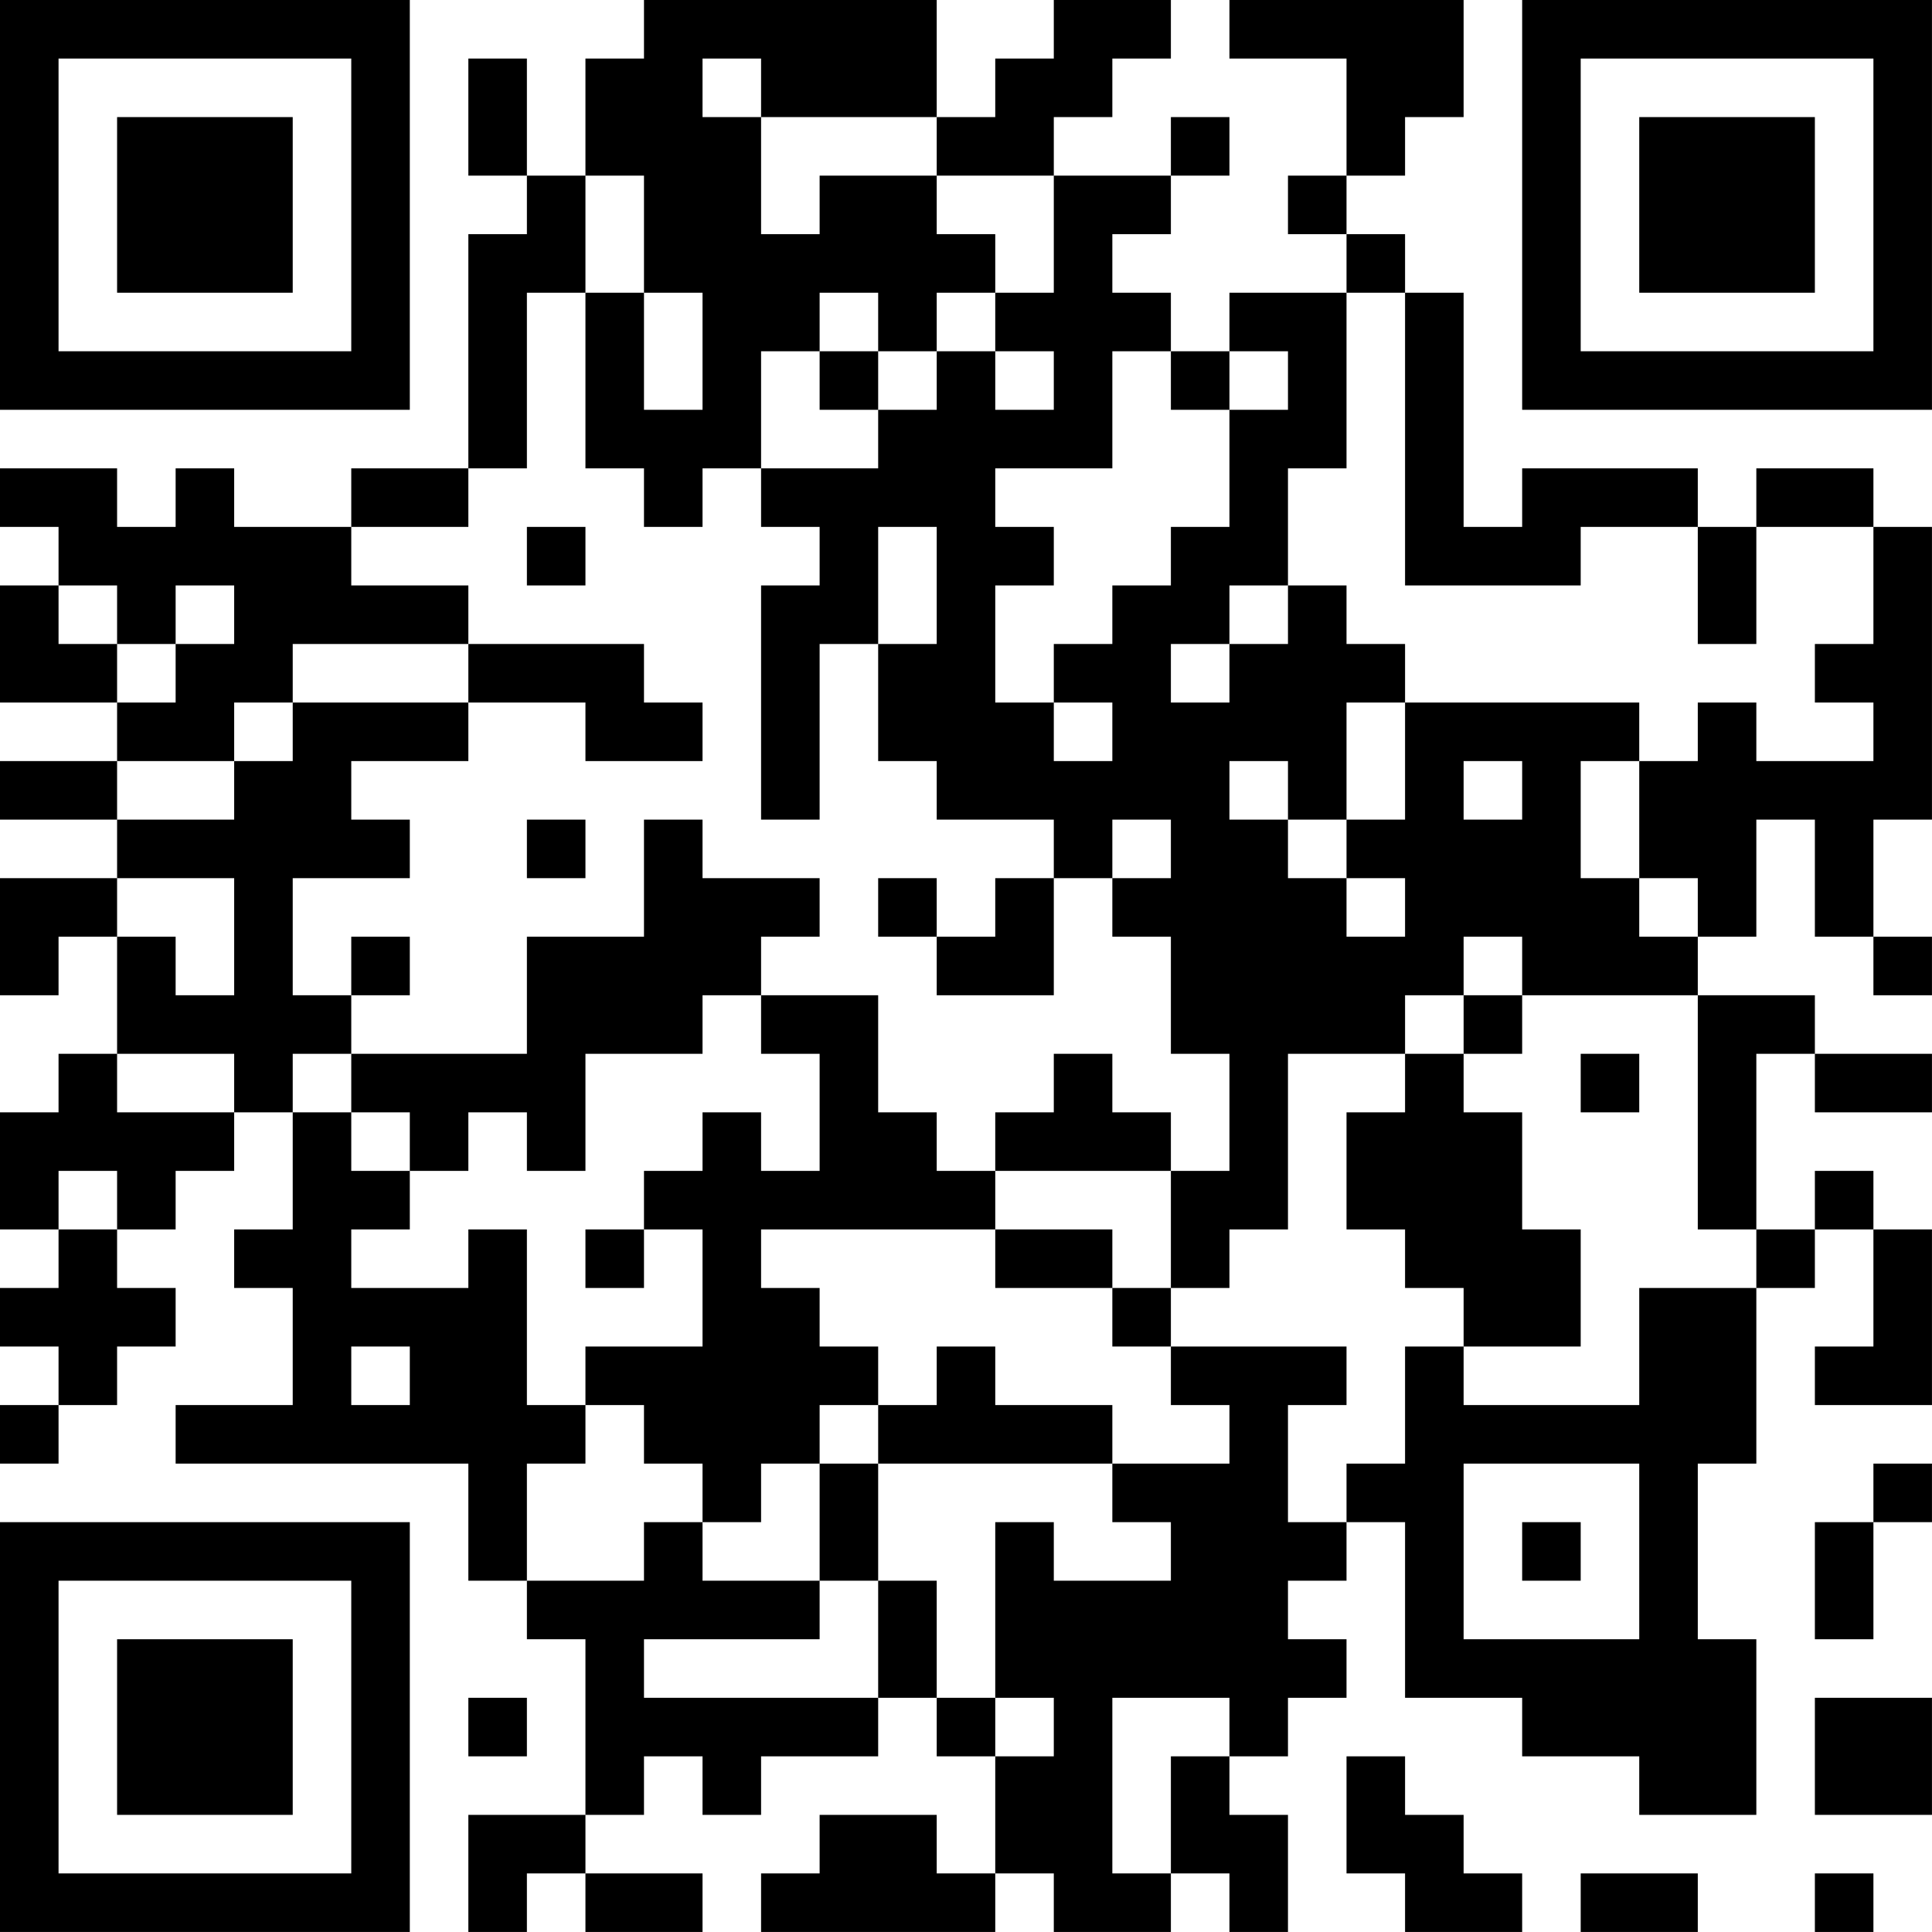 <?xml version="1.0" encoding="UTF-8"?>
<svg xmlns="http://www.w3.org/2000/svg" version="1.1" width="400" height="400" viewBox="0 0 400 400"><rect x="0" y="0" width="400" height="400" fill="#ffffff"/><g transform="scale(12.121)"><g transform="translate(0,0)"><path fill-rule="evenodd" d="M11 0L11 1L10 1L10 3L9 3L9 1L8 1L8 3L9 3L9 4L8 4L8 8L6 8L6 9L4 9L4 8L3 8L3 9L2 9L2 8L0 8L0 9L1 9L1 10L0 10L0 12L2 12L2 13L0 13L0 14L2 14L2 15L0 15L0 17L1 17L1 16L2 16L2 18L1 18L1 19L0 19L0 21L1 21L1 22L0 22L0 23L1 23L1 24L0 24L0 25L1 25L1 24L2 24L2 23L3 23L3 22L2 22L2 21L3 21L3 20L4 20L4 19L5 19L5 21L4 21L4 22L5 22L5 24L3 24L3 25L8 25L8 27L9 27L9 28L10 28L10 31L8 31L8 33L9 33L9 32L10 32L10 33L12 33L12 32L10 32L10 31L11 31L11 30L12 30L12 31L13 31L13 30L15 30L15 29L16 29L16 30L17 30L17 32L16 32L16 31L14 31L14 32L13 32L13 33L17 33L17 32L18 32L18 33L20 33L20 32L21 32L21 33L22 33L22 31L21 31L21 30L22 30L22 29L23 29L23 28L22 28L22 27L23 27L23 26L24 26L24 29L26 29L26 30L28 30L28 31L30 31L30 28L29 28L29 25L30 25L30 22L31 22L31 21L32 21L32 23L31 23L31 24L33 24L33 21L32 21L32 20L31 20L31 21L30 21L30 18L31 18L31 19L33 19L33 18L31 18L31 17L29 17L29 16L30 16L30 14L31 14L31 16L32 16L32 17L33 17L33 16L32 16L32 14L33 14L33 9L32 9L32 8L30 8L30 9L29 9L29 8L26 8L26 9L25 9L25 5L24 5L24 4L23 4L23 3L24 3L24 2L25 2L25 0L21 0L21 1L23 1L23 3L22 3L22 4L23 4L23 5L21 5L21 6L20 6L20 5L19 5L19 4L20 4L20 3L21 3L21 2L20 2L20 3L18 3L18 2L19 2L19 1L20 1L20 0L18 0L18 1L17 1L17 2L16 2L16 0ZM12 1L12 2L13 2L13 4L14 4L14 3L16 3L16 4L17 4L17 5L16 5L16 6L15 6L15 5L14 5L14 6L13 6L13 8L12 8L12 9L11 9L11 8L10 8L10 5L11 5L11 7L12 7L12 5L11 5L11 3L10 3L10 5L9 5L9 8L8 8L8 9L6 9L6 10L8 10L8 11L5 11L5 12L4 12L4 13L2 13L2 14L4 14L4 13L5 13L5 12L8 12L8 13L6 13L6 14L7 14L7 15L5 15L5 17L6 17L6 18L5 18L5 19L6 19L6 20L7 20L7 21L6 21L6 22L8 22L8 21L9 21L9 24L10 24L10 25L9 25L9 27L11 27L11 26L12 26L12 27L14 27L14 28L11 28L11 29L15 29L15 27L16 27L16 29L17 29L17 30L18 30L18 29L17 29L17 26L18 26L18 27L20 27L20 26L19 26L19 25L21 25L21 24L20 24L20 23L23 23L23 24L22 24L22 26L23 26L23 25L24 25L24 23L25 23L25 24L28 24L28 22L30 22L30 21L29 21L29 17L26 17L26 16L25 16L25 17L24 17L24 18L22 18L22 21L21 21L21 22L20 22L20 20L21 20L21 18L20 18L20 16L19 16L19 15L20 15L20 14L19 14L19 15L18 15L18 14L16 14L16 13L15 13L15 11L16 11L16 9L15 9L15 11L14 11L14 14L13 14L13 10L14 10L14 9L13 9L13 8L15 8L15 7L16 7L16 6L17 6L17 7L18 7L18 6L17 6L17 5L18 5L18 3L16 3L16 2L13 2L13 1ZM23 5L23 8L22 8L22 10L21 10L21 11L20 11L20 12L21 12L21 11L22 11L22 10L23 10L23 11L24 11L24 12L23 12L23 14L22 14L22 13L21 13L21 14L22 14L22 15L23 15L23 16L24 16L24 15L23 15L23 14L24 14L24 12L28 12L28 13L27 13L27 15L28 15L28 16L29 16L29 15L28 15L28 13L29 13L29 12L30 12L30 13L32 13L32 12L31 12L31 11L32 11L32 9L30 9L30 11L29 11L29 9L27 9L27 10L24 10L24 5ZM14 6L14 7L15 7L15 6ZM19 6L19 8L17 8L17 9L18 9L18 10L17 10L17 12L18 12L18 13L19 13L19 12L18 12L18 11L19 11L19 10L20 10L20 9L21 9L21 7L22 7L22 6L21 6L21 7L20 7L20 6ZM9 9L9 10L10 10L10 9ZM1 10L1 11L2 11L2 12L3 12L3 11L4 11L4 10L3 10L3 11L2 11L2 10ZM8 11L8 12L10 12L10 13L12 13L12 12L11 12L11 11ZM25 13L25 14L26 14L26 13ZM9 14L9 15L10 15L10 14ZM11 14L11 16L9 16L9 18L6 18L6 19L7 19L7 20L8 20L8 19L9 19L9 20L10 20L10 18L12 18L12 17L13 17L13 18L14 18L14 20L13 20L13 19L12 19L12 20L11 20L11 21L10 21L10 22L11 22L11 21L12 21L12 23L10 23L10 24L11 24L11 25L12 25L12 26L13 26L13 25L14 25L14 27L15 27L15 25L19 25L19 24L17 24L17 23L16 23L16 24L15 24L15 23L14 23L14 22L13 22L13 21L17 21L17 22L19 22L19 23L20 23L20 22L19 22L19 21L17 21L17 20L20 20L20 19L19 19L19 18L18 18L18 19L17 19L17 20L16 20L16 19L15 19L15 17L13 17L13 16L14 16L14 15L12 15L12 14ZM2 15L2 16L3 16L3 17L4 17L4 15ZM15 15L15 16L16 16L16 17L18 17L18 15L17 15L17 16L16 16L16 15ZM6 16L6 17L7 17L7 16ZM25 17L25 18L24 18L24 19L23 19L23 21L24 21L24 22L25 22L25 23L27 23L27 21L26 21L26 19L25 19L25 18L26 18L26 17ZM2 18L2 19L4 19L4 18ZM27 18L27 19L28 19L28 18ZM1 20L1 21L2 21L2 20ZM6 23L6 24L7 24L7 23ZM14 24L14 25L15 25L15 24ZM25 25L25 28L28 28L28 25ZM32 25L32 26L31 26L31 28L32 28L32 26L33 26L33 25ZM26 26L26 27L27 27L27 26ZM8 29L8 30L9 30L9 29ZM19 29L19 32L20 32L20 30L21 30L21 29ZM31 29L31 31L33 31L33 29ZM23 30L23 32L24 32L24 33L26 33L26 32L25 32L25 31L24 31L24 30ZM27 32L27 33L29 33L29 32ZM31 32L31 33L32 33L32 32ZM0 0L0 7L7 7L7 0ZM1 1L1 6L6 6L6 1ZM2 2L2 5L5 5L5 2ZM26 0L26 7L33 7L33 0ZM27 1L27 6L32 6L32 1ZM28 2L28 5L31 5L31 2ZM0 26L0 33L7 33L7 26ZM1 27L1 32L6 32L6 27ZM2 28L2 31L5 31L5 28Z" fill="#000000"/></g></g></svg>
